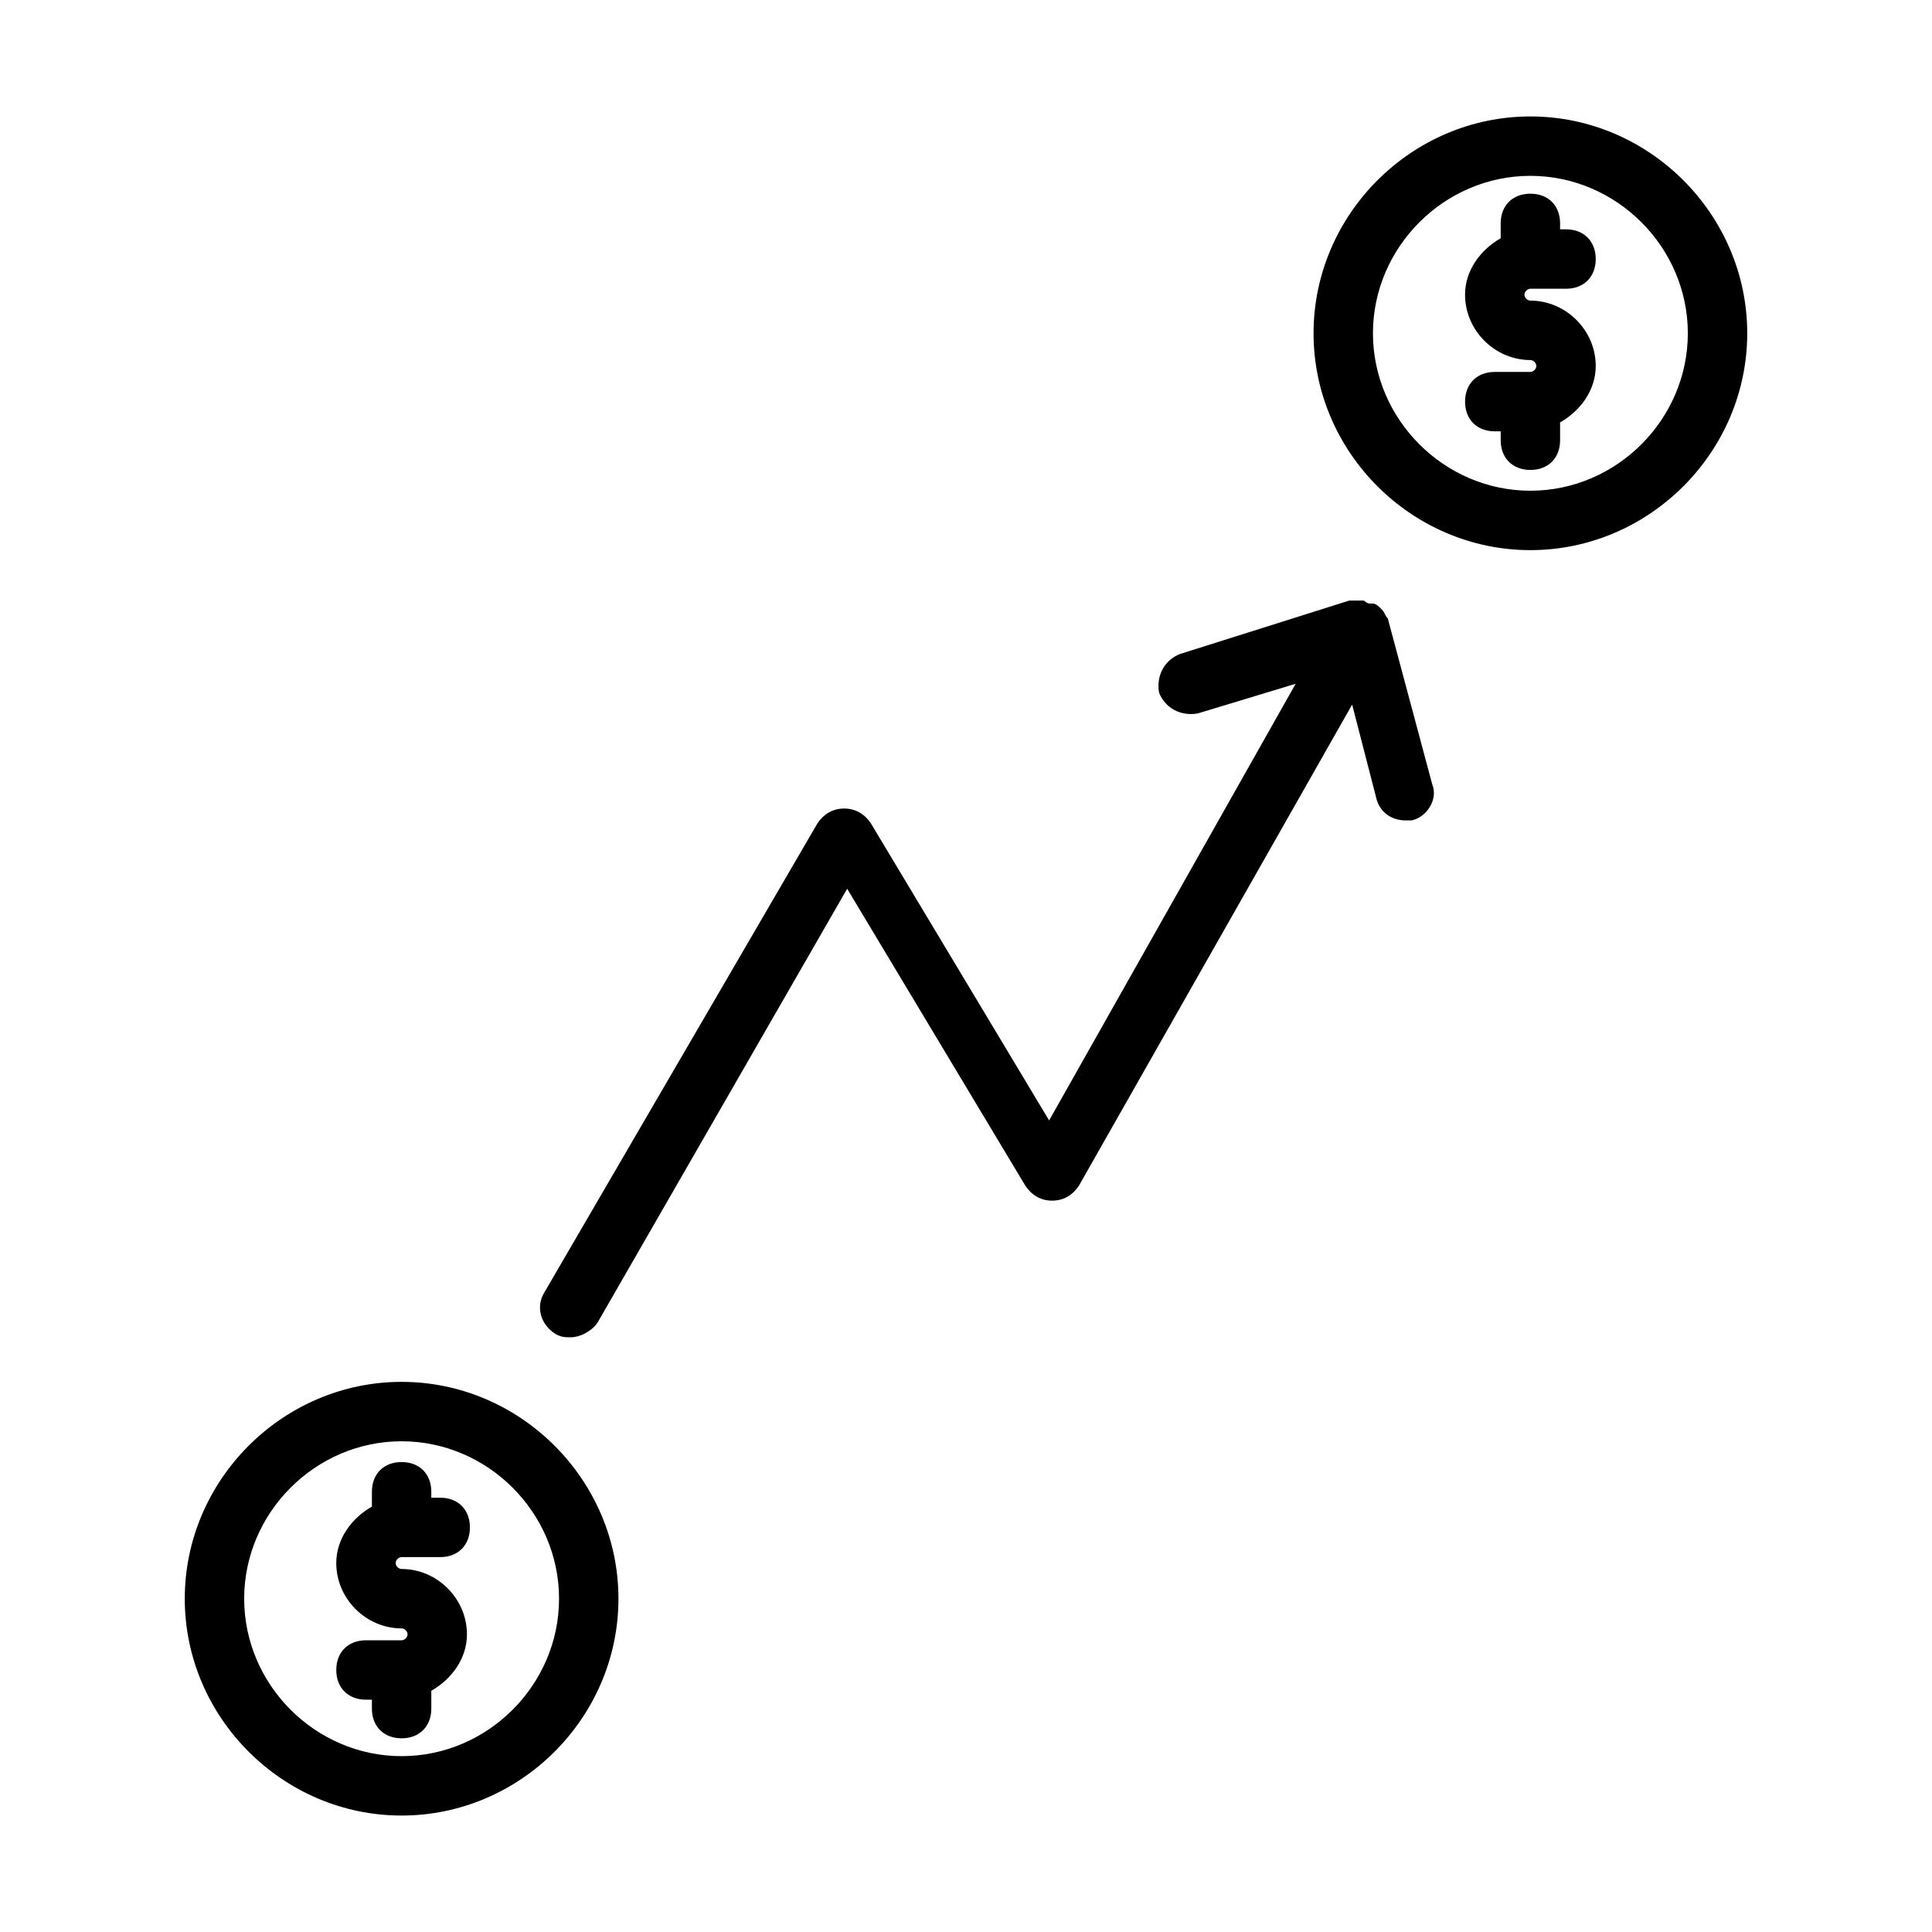 <?xml version="1.0" encoding="UTF-8"?>
<!-- Uploaded to: SVG Repo, www.svgrepo.com, Generator: SVG Repo Mixer Tools -->
<svg fill="#000000" width="800px" height="800px" version="1.1" viewBox="144 144 512 512" xmlns="http://www.w3.org/2000/svg">
 <g>
  <path d="m549.57 174.86c-31.488 0-57.465 25.977-57.465 57.465s25.977 57.465 57.465 57.465c31.488 0 57.465-25.977 57.465-57.465s-25.977-57.465-57.465-57.465zm0 99.188c-22.828 0-41.723-18.895-41.723-41.723s18.895-41.723 41.723-41.723 41.723 18.895 41.723 41.723-18.895 41.723-41.723 41.723z"/>
  <path d="m549.57 220.52h9.445c4.723 0 7.871-3.148 7.871-7.871 0-4.723-3.148-7.871-7.871-7.871h-1.574v-1.574c0-4.723-3.148-7.871-7.871-7.871s-7.871 3.148-7.871 7.871v3.938c-5.512 3.148-9.445 8.66-9.445 14.957 0 9.445 7.871 17.32 17.32 17.32 0.789 0 1.574 0.789 1.574 1.574 0 0.789-0.789 1.574-1.574 1.574h-9.445c-4.723 0-7.871 3.148-7.871 7.871s3.148 7.871 7.871 7.871l1.57-0.004v2.363c0 4.723 3.148 7.871 7.871 7.871s7.871-3.148 7.871-7.871v-4.723c5.512-3.148 9.445-8.66 9.445-14.957 0-9.445-7.871-17.32-17.32-17.32-0.789 0-1.574-0.789-1.574-1.574 0.004-0.785 0.793-1.574 1.578-1.574z"/>
  <path d="m250.43 510.21c-31.488 0-57.465 25.977-57.465 57.465s25.977 57.465 57.465 57.465c31.488 0 57.465-25.977 57.465-57.465s-25.977-57.465-57.465-57.465zm0 99.188c-22.828 0-41.723-18.895-41.723-41.723s18.895-41.723 41.723-41.723c22.828 0 41.723 18.895 41.723 41.723s-18.895 41.723-41.723 41.723z"/>
  <path d="m250.43 556.65h10.234c4.723 0 7.871-3.148 7.871-7.871s-3.148-7.871-7.871-7.871l-2.363-0.004v-1.574c0-4.723-3.148-7.871-7.871-7.871-4.723 0-7.871 3.148-7.871 7.871v3.938c-5.512 3.148-9.445 8.66-9.445 14.957 0 9.445 7.871 17.32 17.32 17.32 0.789 0 1.574 0.789 1.574 1.574 0 0.789-0.789 1.574-1.574 1.574h-9.445c-4.723 0-7.871 3.148-7.871 7.871s3.148 7.871 7.871 7.871h1.57v2.363c0 4.723 3.148 7.871 7.871 7.871 4.723 0 7.871-3.148 7.871-7.871v-4.723c5.512-3.148 9.445-8.66 9.445-14.957 0-9.445-7.871-17.32-17.32-17.32-0.789 0-1.574-0.789-1.574-1.574 0.004-0.789 0.793-1.574 1.578-1.574z"/>
  <path d="m511.78 307.89v0c-0.789-0.789-0.789-1.574-1.574-2.363-0.789-0.789-1.574-1.574-2.363-1.574h-0.789c-0.789 0-1.574-0.789-1.574-0.789h-0.789-2.363-0.789l-44.871 14.168c-3.938 1.574-6.297 5.512-5.512 10.234 1.574 3.938 5.512 6.297 10.234 5.512l25.977-7.871-65.336 115.72-47.23-78.719c-1.574-2.363-3.938-3.938-7.086-3.938-3.148 0-5.512 1.574-7.086 3.938l-72.414 124.38c-2.363 3.938-0.789 8.66 3.148 11.02 1.574 0.789 2.363 0.789 3.938 0.789 2.363 0 5.512-1.574 7.086-3.938l66.125-114.93 47.23 78.719c1.574 2.363 3.938 3.938 7.086 3.938s5.512-1.574 7.086-3.938l72.422-127.53 6.297 24.402c0.789 3.938 3.938 6.297 7.871 6.297h1.574c3.938-0.789 7.086-5.512 5.512-9.445z"/>
 </g>
</svg>